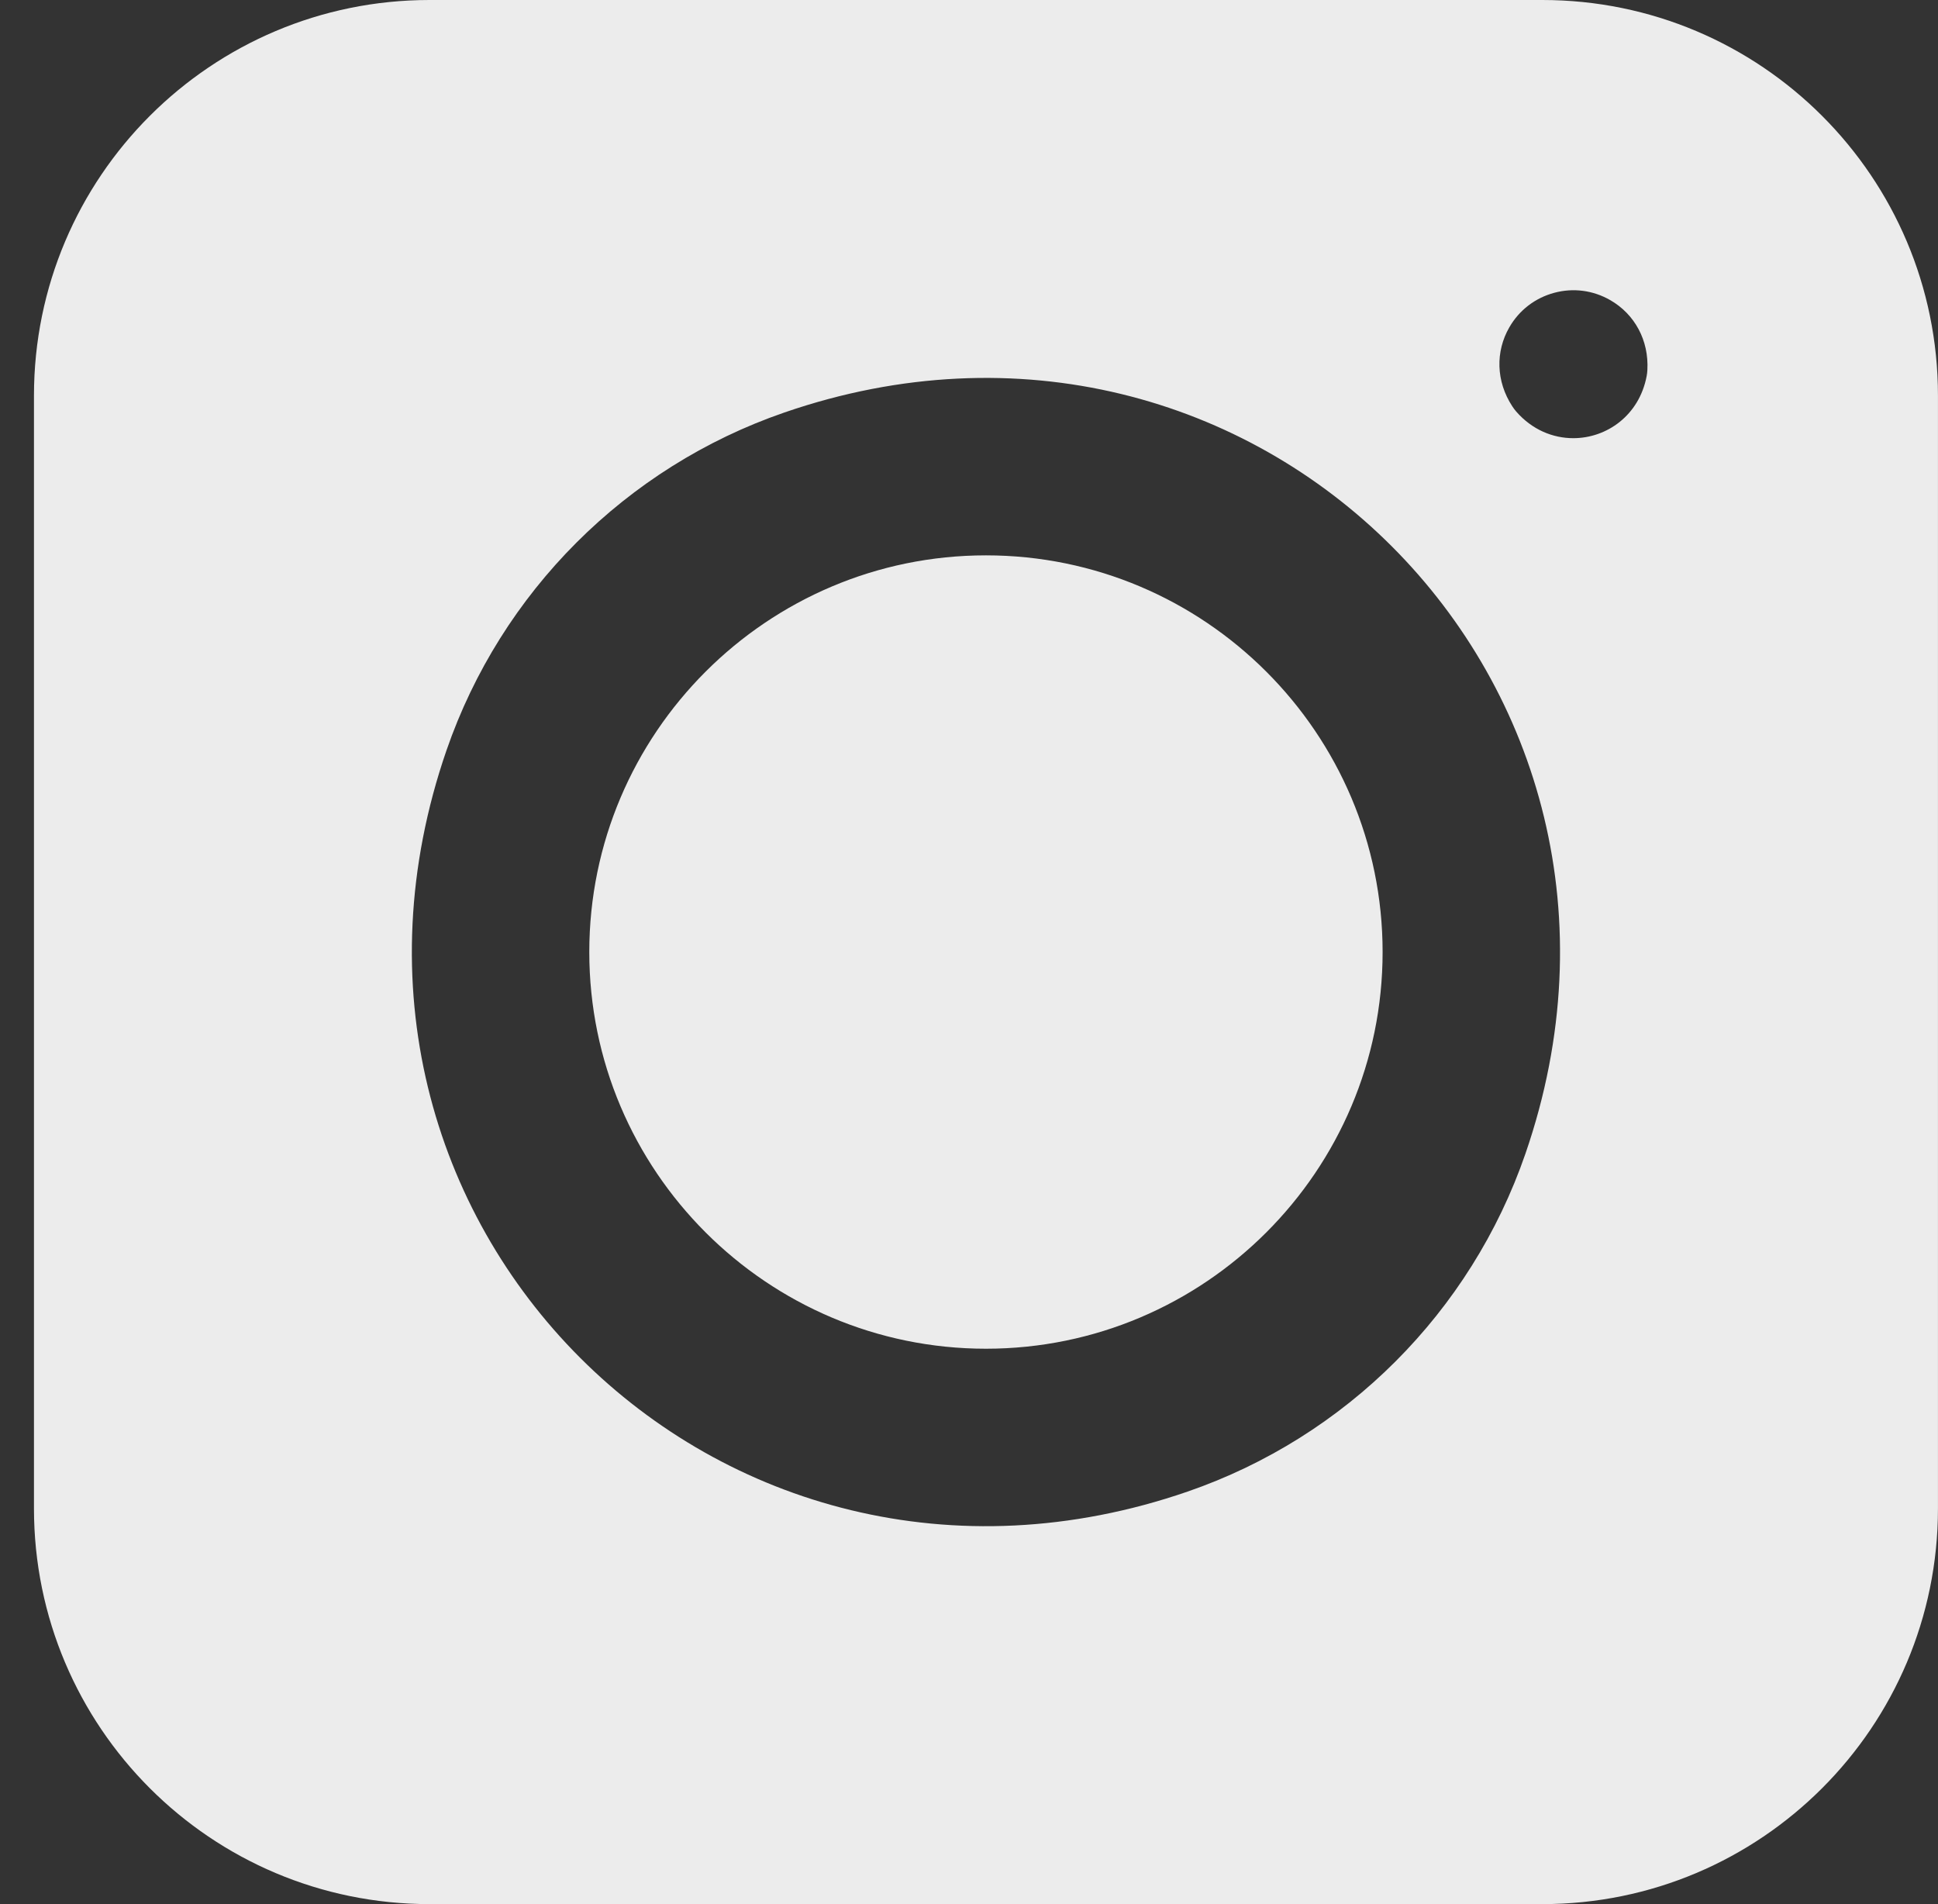 <svg width="57" height="56" viewBox="0 0 57 56" fill="none" xmlns="http://www.w3.org/2000/svg">
<rect x="0" y="0" width="57" height="56" fill="#333333" stroke="none"/>
<path fill-rule="evenodd" clip-rule="evenodd" d="M0.999 44.364V11.635C0.999 5.209 6.208 0 12.634 0H45.363C51.789 0 56.999 5.209 56.999 11.635V44.364C56.999 50.791 51.789 56 45.363 56H12.634C6.208 56 0.999 50.791 0.999 44.364ZM13.132 22.068C8.366 35.88 21.118 48.633 34.931 43.867C39.586 42.261 43.26 38.587 44.865 33.932C49.631 20.119 36.879 7.367 23.066 12.133C18.411 13.739 14.738 17.413 13.132 22.068ZM46.273 12.887C47.258 12.887 48.21 12.217 48.43 11.067C48.442 11.007 48.449 10.946 48.452 10.886C48.501 10.006 48.076 9.239 47.364 8.829C46.861 8.538 46.275 8.46 45.714 8.611C45.152 8.762 44.683 9.121 44.393 9.625C43.982 10.336 43.997 11.213 44.48 11.951C44.514 12.004 44.553 12.055 44.594 12.103C45.062 12.64 45.673 12.887 46.273 12.887ZM17.332 27.999C17.332 21.566 22.565 16.333 28.999 16.333C35.432 16.333 40.665 21.566 40.665 27.999C40.665 34.433 35.432 39.666 28.999 39.666C22.565 39.666 17.332 34.433 17.332 27.999Z" fill="#ECECEC"/>
</svg>
